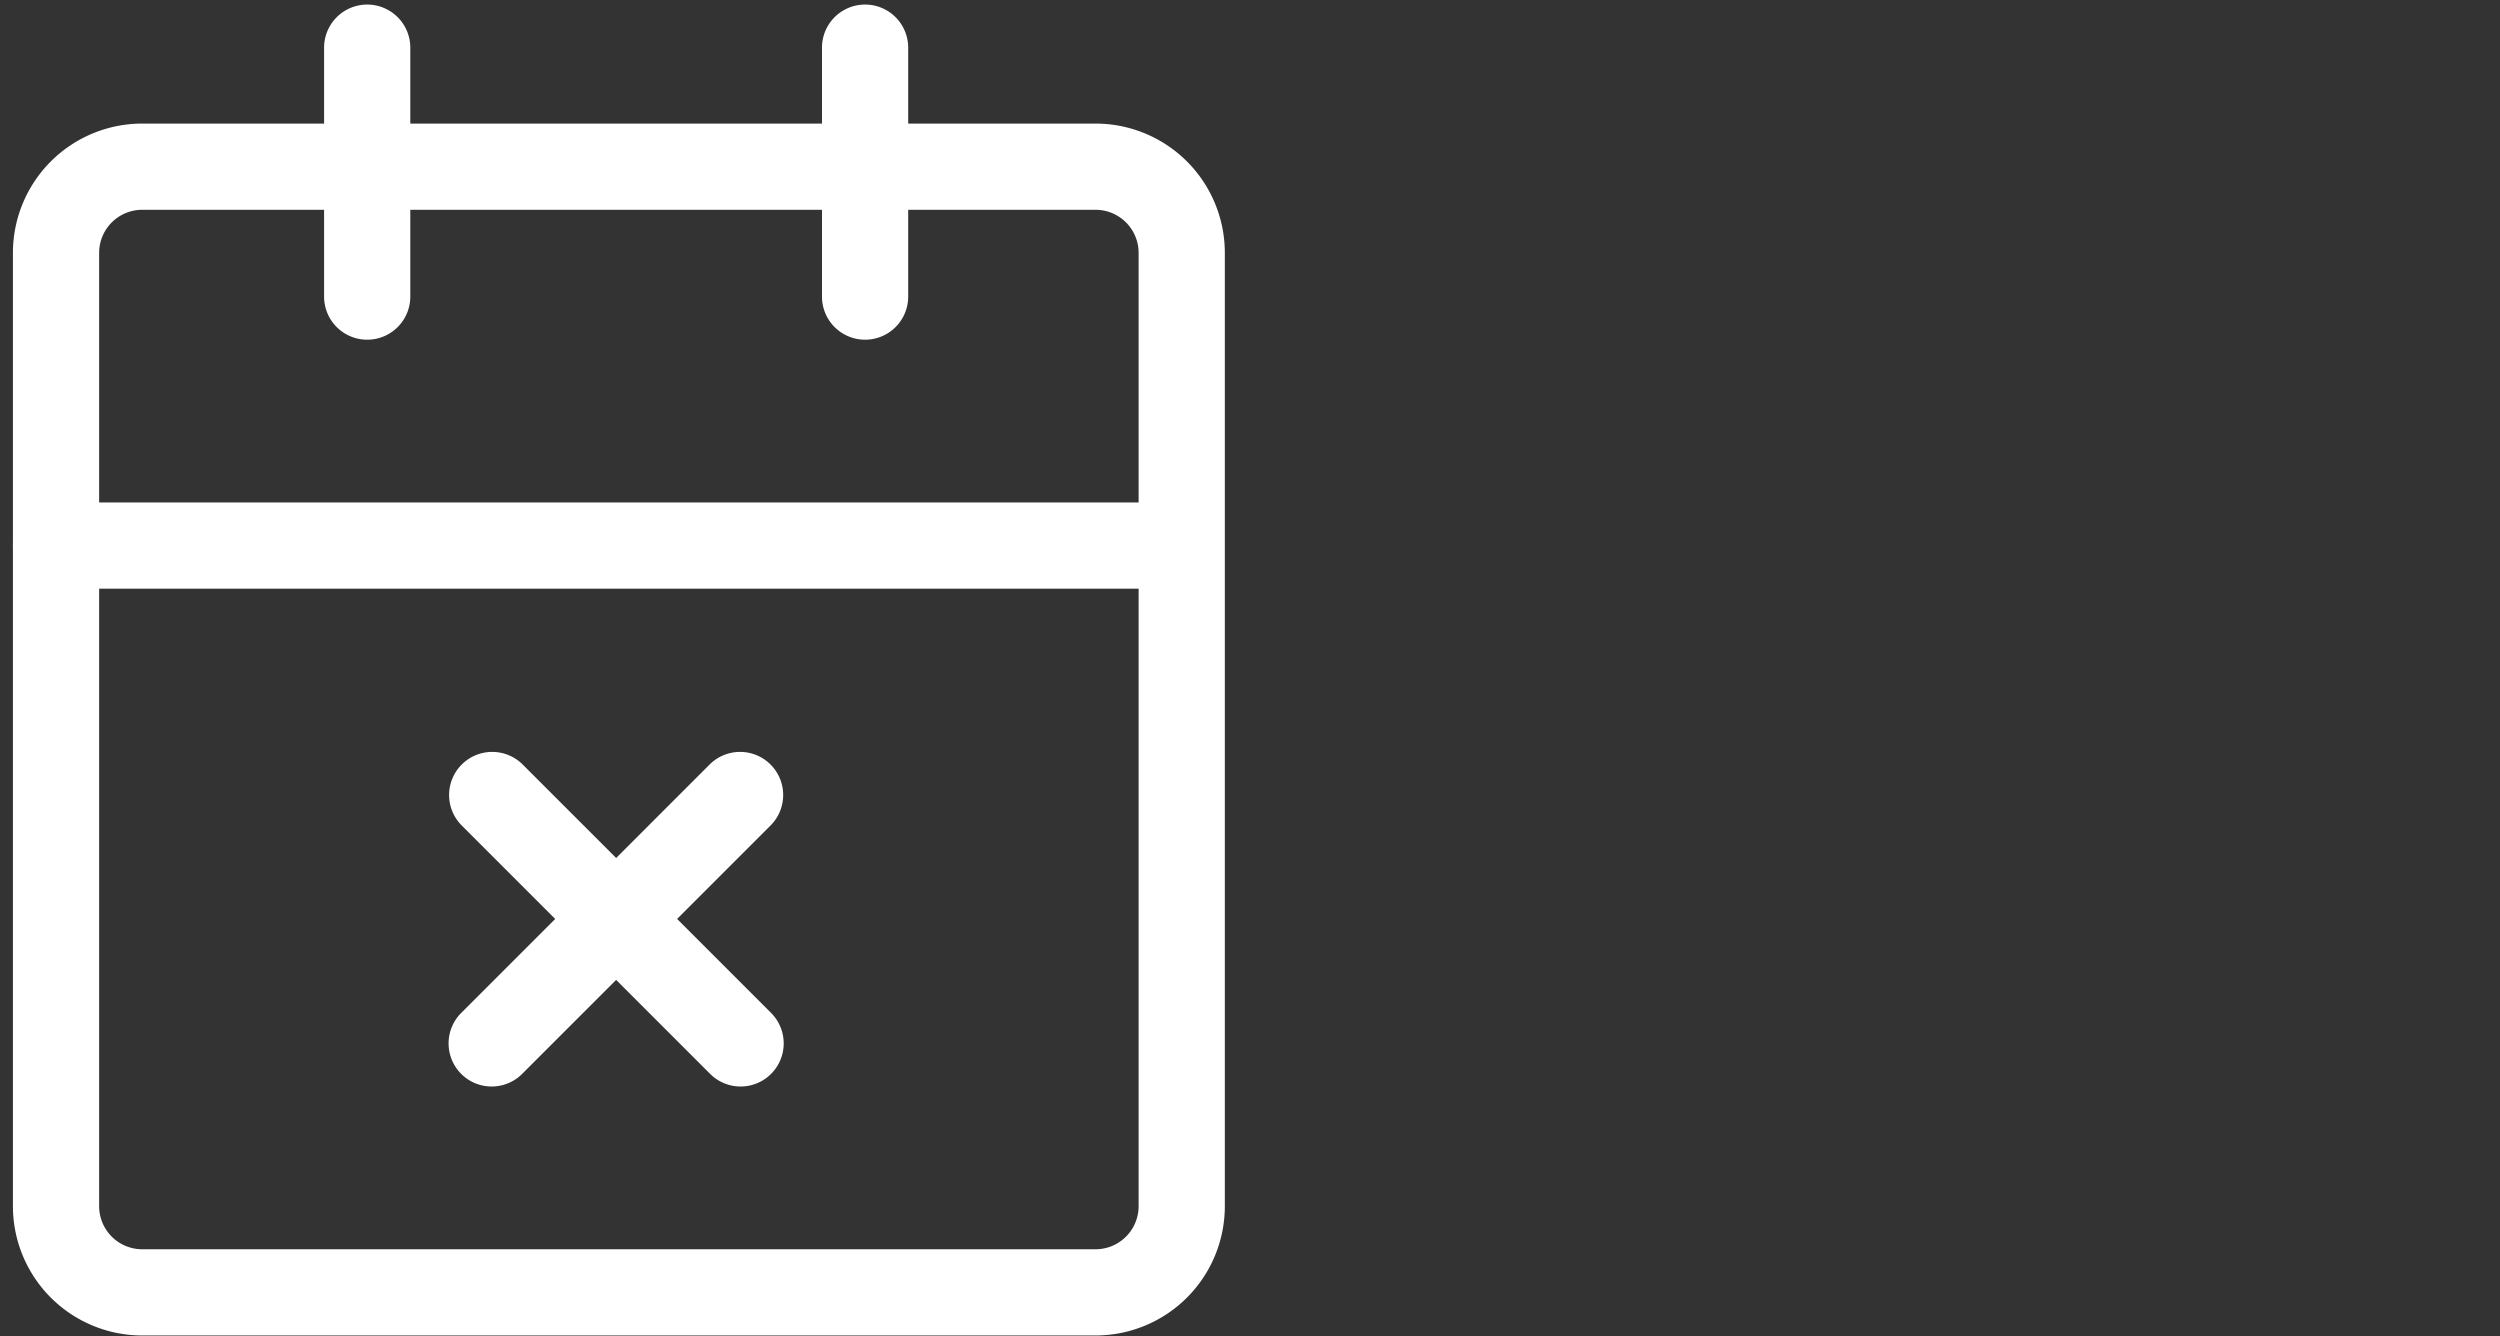 <?xml version="1.0"?>
<svg xmlns="http://www.w3.org/2000/svg" width="58" height="31" viewBox="0 0 58 31">
  <rect x="0" y="0" width="58" height="31" fill="#333333" stroke="none"/>
  <g id="icon-conges" transform="translate(-222 -5039)">
    <rect id="Rectangle_7265" data-name="Rectangle 7265" width="58" height="31" transform="translate(222 5039)" fill="none"/>
    <g id="icon-gestion-conge" transform="translate(220.3 5038.106)">
      <path id="Trac&#xE9;_430" data-name="Trac&#xE9; 430" d="M8,8.775a1,1,0,0,1-1-1V2A1,1,0,0,1,9,2V7.775A1,1,0,0,1,8,8.775Z" transform="translate(2.219)" fill="#fff"/>
      <path id="Trac&#xE9;_431" data-name="Trac&#xE9; 431" d="M16,8.775a1,1,0,0,1-1-1V2a1,1,0,0,1,2,0V7.775A1,1,0,0,1,16,8.775Z" transform="translate(5.77)" fill="#fff"/>
      <path id="Rectangle_7263" data-name="Rectangle 7263" d="M2-1H24.116a3,3,0,0,1,3,3V24.116a3,3,0,0,1-3,3H2a3,3,0,0,1-3-3V2A3,3,0,0,1,2-1ZM24.116,25.116a1,1,0,0,0,1-1V2a1,1,0,0,0-1-1H2A1,1,0,0,0,1,2V24.116a1,1,0,0,0,1,1Z" transform="translate(3 4.761)" fill="#fff"/>
      <path id="Trac&#xE9;_432" data-name="Trac&#xE9; 432" d="M28.989,11H3A1,1,0,1,1,3,9H28.989a1,1,0,0,1,0,2Z" transform="translate(0 3.551)" fill="#fff"/>
      <path id="Trac&#xE9;_433" data-name="Trac&#xE9; 433" d="M10,20.775a1,1,0,0,1-.707-1.707l5.775-5.775a1,1,0,0,1,1.414,1.414l-5.775,5.775A1,1,0,0,1,10,20.775Z" transform="translate(3.107 5.326)" fill="#fff"/>
      <path id="Trac&#xE9;_434" data-name="Trac&#xE9; 434" d="M15.775,20.775a1,1,0,0,1-.707-.293L9.293,14.707a1,1,0,0,1,1.414-1.414l5.775,5.775a1,1,0,0,1-.707,1.707Z" transform="translate(3.107 5.326)" fill="#fff"/>
    </g>
  </g>
</svg>
